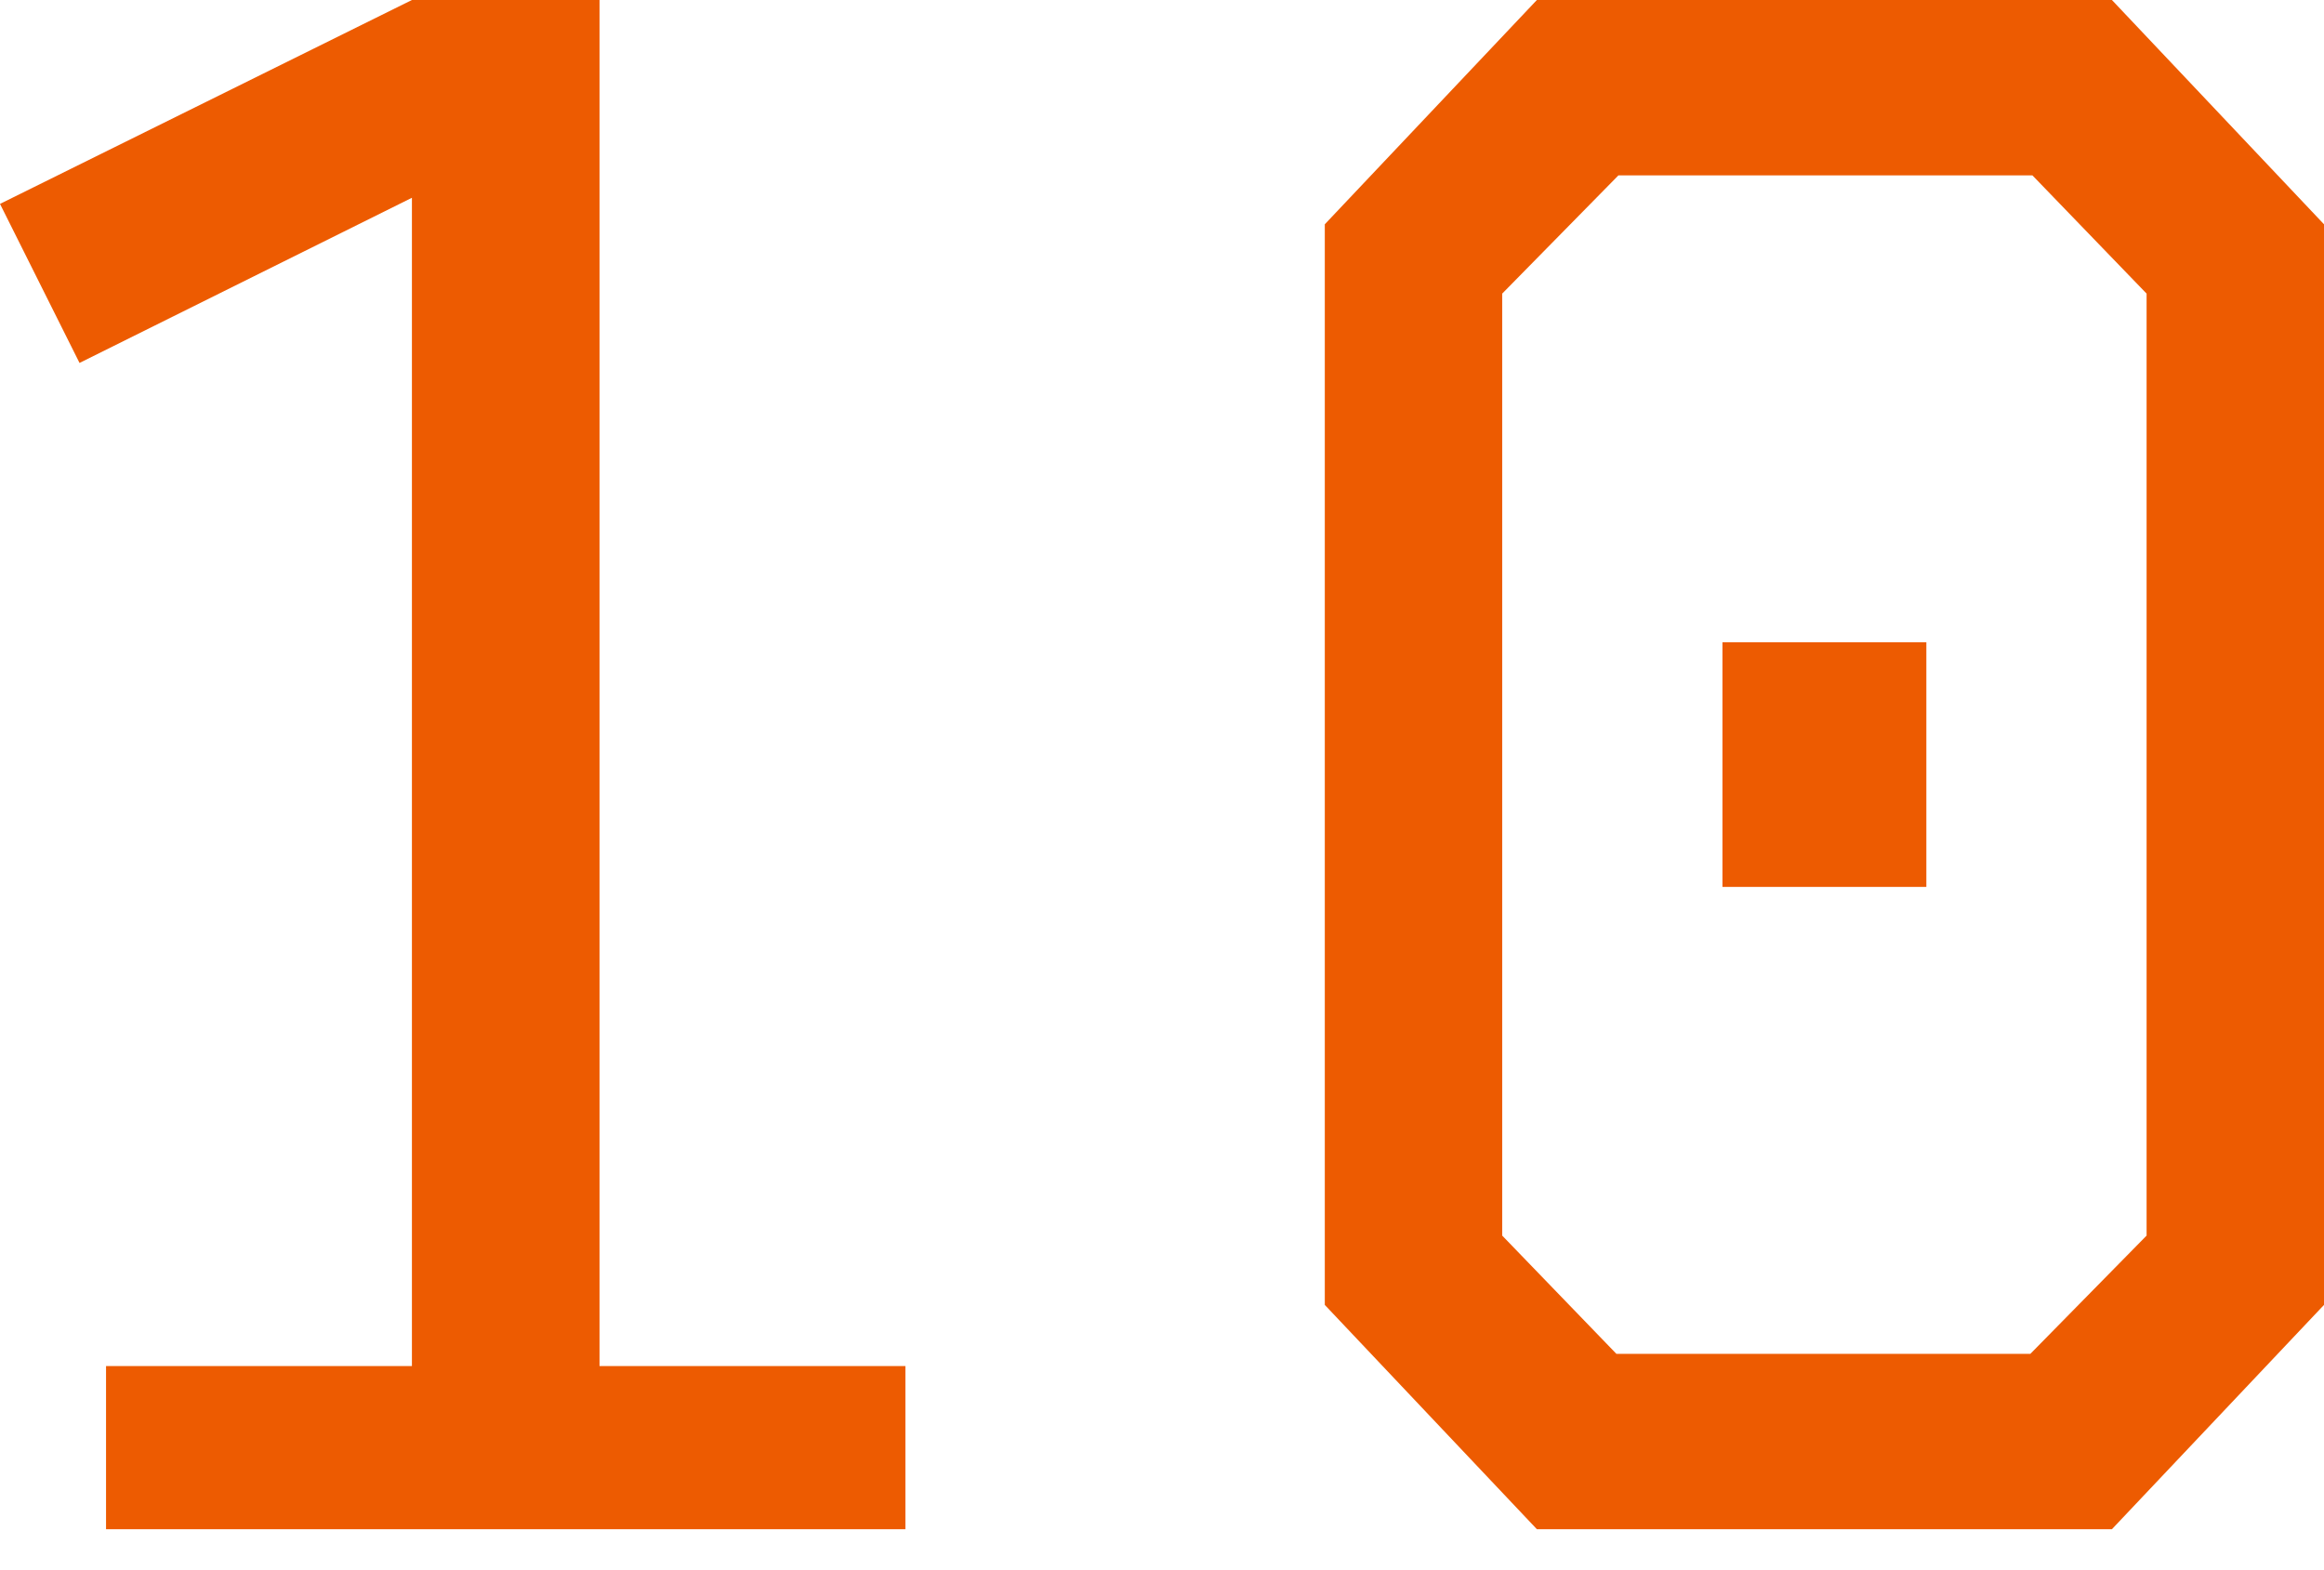 <svg id="SvgjsSvg1006" width="5000px" height="3377.971px" xmlns="http://www.w3.org/2000/svg" version="1.1" xmlns:xlink="http://www.w3.org/1999/xlink" xmlns:svgjs="http://svgjs.com/svgjs" viewBox="0 0 170.938 115.484"><defs id="SvgjsDefs1007"></defs><g id="SvgjsG1009" transform="rotate(0 85.469 56.242)"><svg xmlns="http://www.w3.org/2000/svg" xmlns:xlink="http://www.w3.org/1999/xlink" width="170.938" viewBox="16.05 30.45 170.95 112.5" overflow="visible" style="overflow: visible;" transform="" version="1.1" xmlns:svgjs="http://svgjs.com/svgjs" preserveAspectRatio="none" height="112.484" x="0" y="0" fill="#000000" stroke="none"><path stroke="none" fill="#ed5b01" d="M46.35 30.45L60.15 30.45L60.15 130.95L82.65 130.95L82.65 142.95L23.85 142.95L23.85 130.95L46.35 130.95L46.35 45.00L21.90 57.15L16.05 45.45L46.35 30.45ZM171.40 142.95L129.10 142.95L113.50 126.45L113.50 46.95L129.10 30.45L171.40 30.45L187 46.95L187 126.45L171.40 142.95ZM126.55 121.35L134.95 130.05L165.40 130.05L173.95 121.35L173.95 52.05L165.55 43.35L135.10 43.35L126.55 52.05L126.55 121.35ZM142.75 95.70L142.75 77.70L157.75 77.70L157.75 95.70L142.75 95.70Z" transform="rotate(0 101.525 86.7)"></path><defs id="SvgjsDefs1008"></defs></svg></g></svg>
